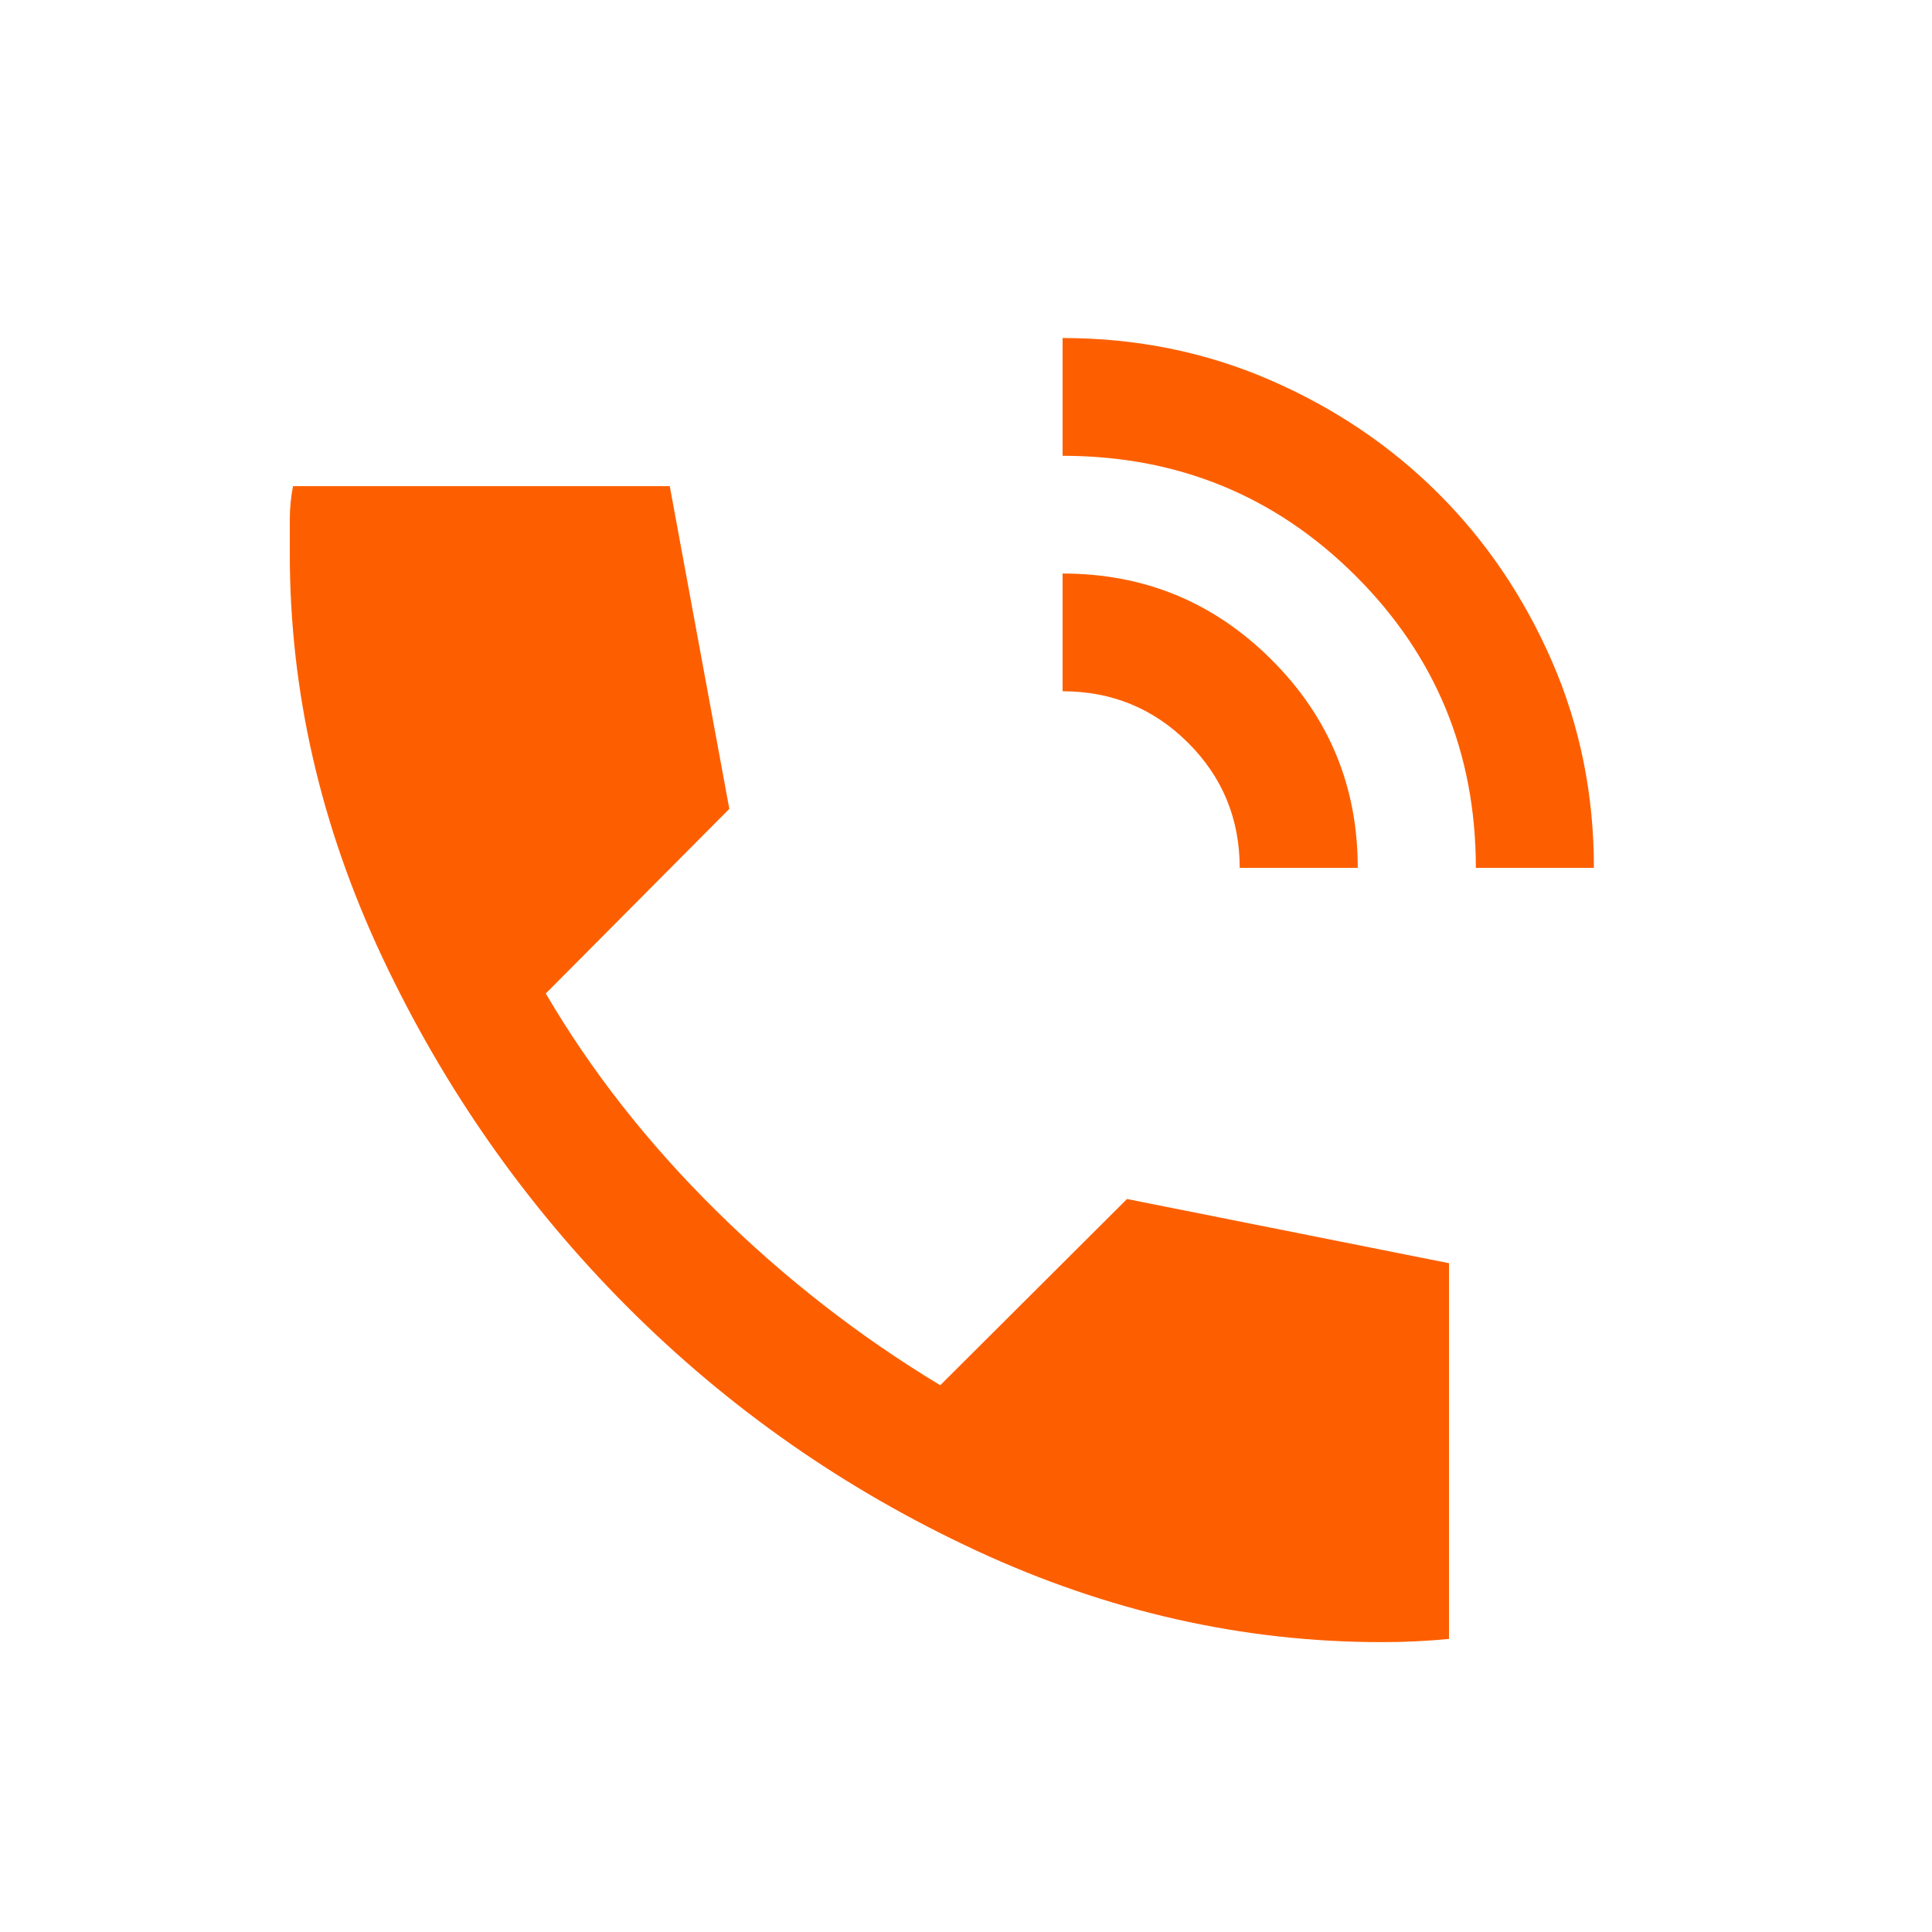 <svg width="48" height="48" viewBox="0 0 48 48" fill="none" xmlns="http://www.w3.org/2000/svg">
<path d="M34.32 40.798C30.88 40.798 27.527 40.041 24.259 38.525C20.992 37.009 18.099 34.988 15.579 32.462C13.06 29.935 11.033 27.043 9.499 23.785C7.965 20.527 7.199 17.183 7.2 13.754V12.916C7.2 12.623 7.227 12.344 7.28 12.078H16.64L18.12 20.096L13.56 24.683C14.68 26.598 16.087 28.393 17.781 30.068C19.475 31.744 21.335 33.193 23.36 34.416L28 29.789L36 31.384V40.719C35.734 40.745 35.454 40.765 35.16 40.779C34.867 40.793 34.587 40.799 34.32 40.798Z" fill="#FD5F00"/>
<path d="M33.678 14.305C35.67 16.291 36.667 18.71 36.667 21.562H39.6C39.601 19.735 39.253 18.023 38.556 16.425C37.859 14.828 36.918 13.439 35.733 12.257C34.547 11.075 33.154 10.136 31.553 9.441C29.951 8.746 28.233 8.398 26.4 8.398V11.324C29.259 11.325 31.685 12.318 33.678 14.305Z" fill="#FD5F00"/>
<path d="M29.517 18.454C30.372 19.307 30.8 20.343 30.8 21.562H33.733C33.734 19.54 33.02 17.815 31.589 16.389C30.159 14.962 28.429 14.249 26.4 14.249V17.174C27.622 17.174 28.661 17.601 29.517 18.454Z" fill="#FD5F00"/>
</svg>
